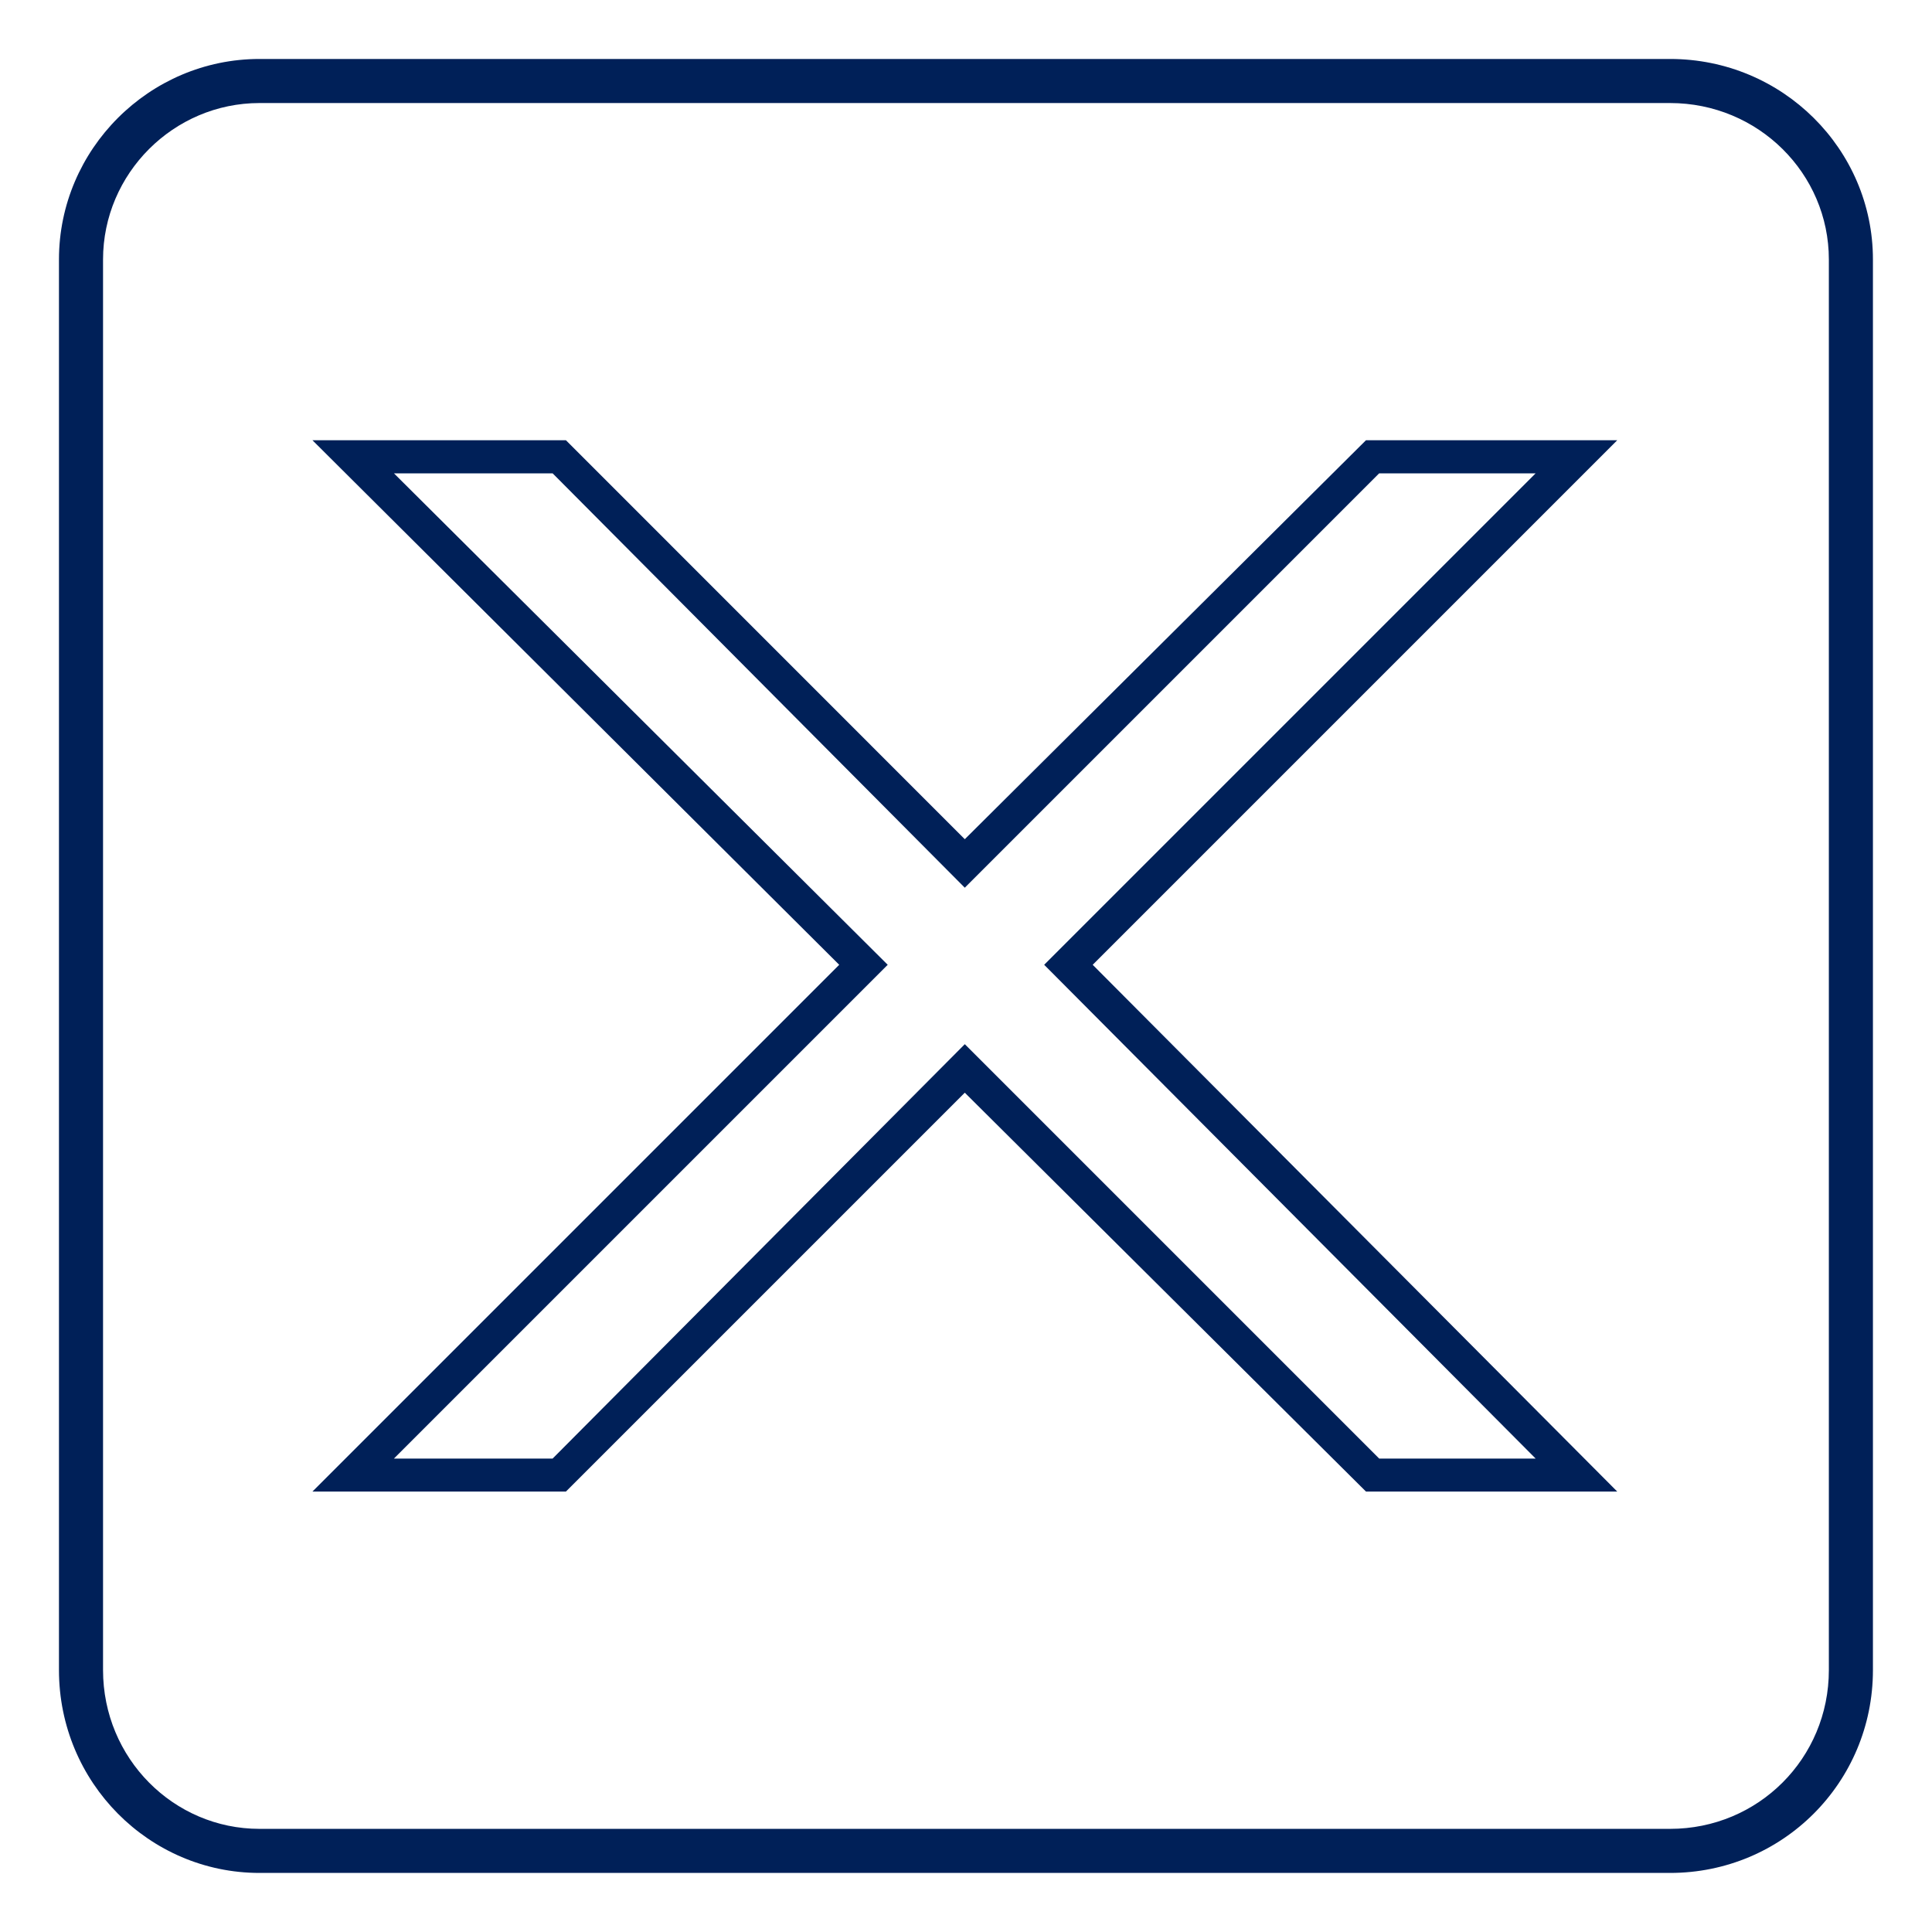 <svg xmlns="http://www.w3.org/2000/svg" xmlns:xlink="http://www.w3.org/1999/xlink" width="100" zoomAndPan="magnify" viewBox="0 0 75 75" height="100" preserveAspectRatio="xMidYMid meet" version="1.0"><defs><clipPath id="d1ff94d724"><path d="M 2.289 2.289 L 72.789 2.289 L 72.789 72.789 L 2.289 72.789 Z M 2.289 2.289 " clip-rule="nonzero"/></clipPath></defs><g clip-path="url(#d1ff94d724)"><path fill="#002058" d="M 10.074 2.289 L 64.832 2.289 C 69.199 2.289 72.707 5.797 72.707 10.074 L 72.707 64.832 C 72.707 69.199 69.199 72.707 64.832 72.707 L 10.074 72.707 C 5.797 72.707 2.289 69.199 2.289 64.832 L 2.289 10.074 C 2.289 5.797 5.797 2.289 10.074 2.289 Z M 42.418 37.453 L 62.781 57.902 L 53.027 57.902 L 37.453 42.418 L 21.969 57.902 L 12.129 57.902 L 32.578 37.453 L 12.129 17.09 L 21.969 17.09 L 37.453 32.578 L 53.027 17.09 L 62.781 17.09 Z M 53.539 18.375 L 37.453 34.461 L 21.453 18.375 L 15.293 18.375 L 34.461 37.453 L 15.293 56.621 L 21.453 56.621 L 37.453 40.535 L 53.539 56.621 L 59.613 56.621 L 40.535 37.453 L 59.613 18.375 Z M 64.832 4 L 10.074 4 C 6.738 4 4 6.738 4 10.074 L 4 64.832 C 4 68.258 6.738 70.996 10.074 70.996 L 64.832 70.996 C 68.258 70.996 70.996 68.258 70.996 64.832 L 70.996 10.074 C 70.996 6.738 68.258 4 64.832 4 Z M 64.832 4 " fill-opacity="1" fill-rule="nonzero"/></g></svg>
